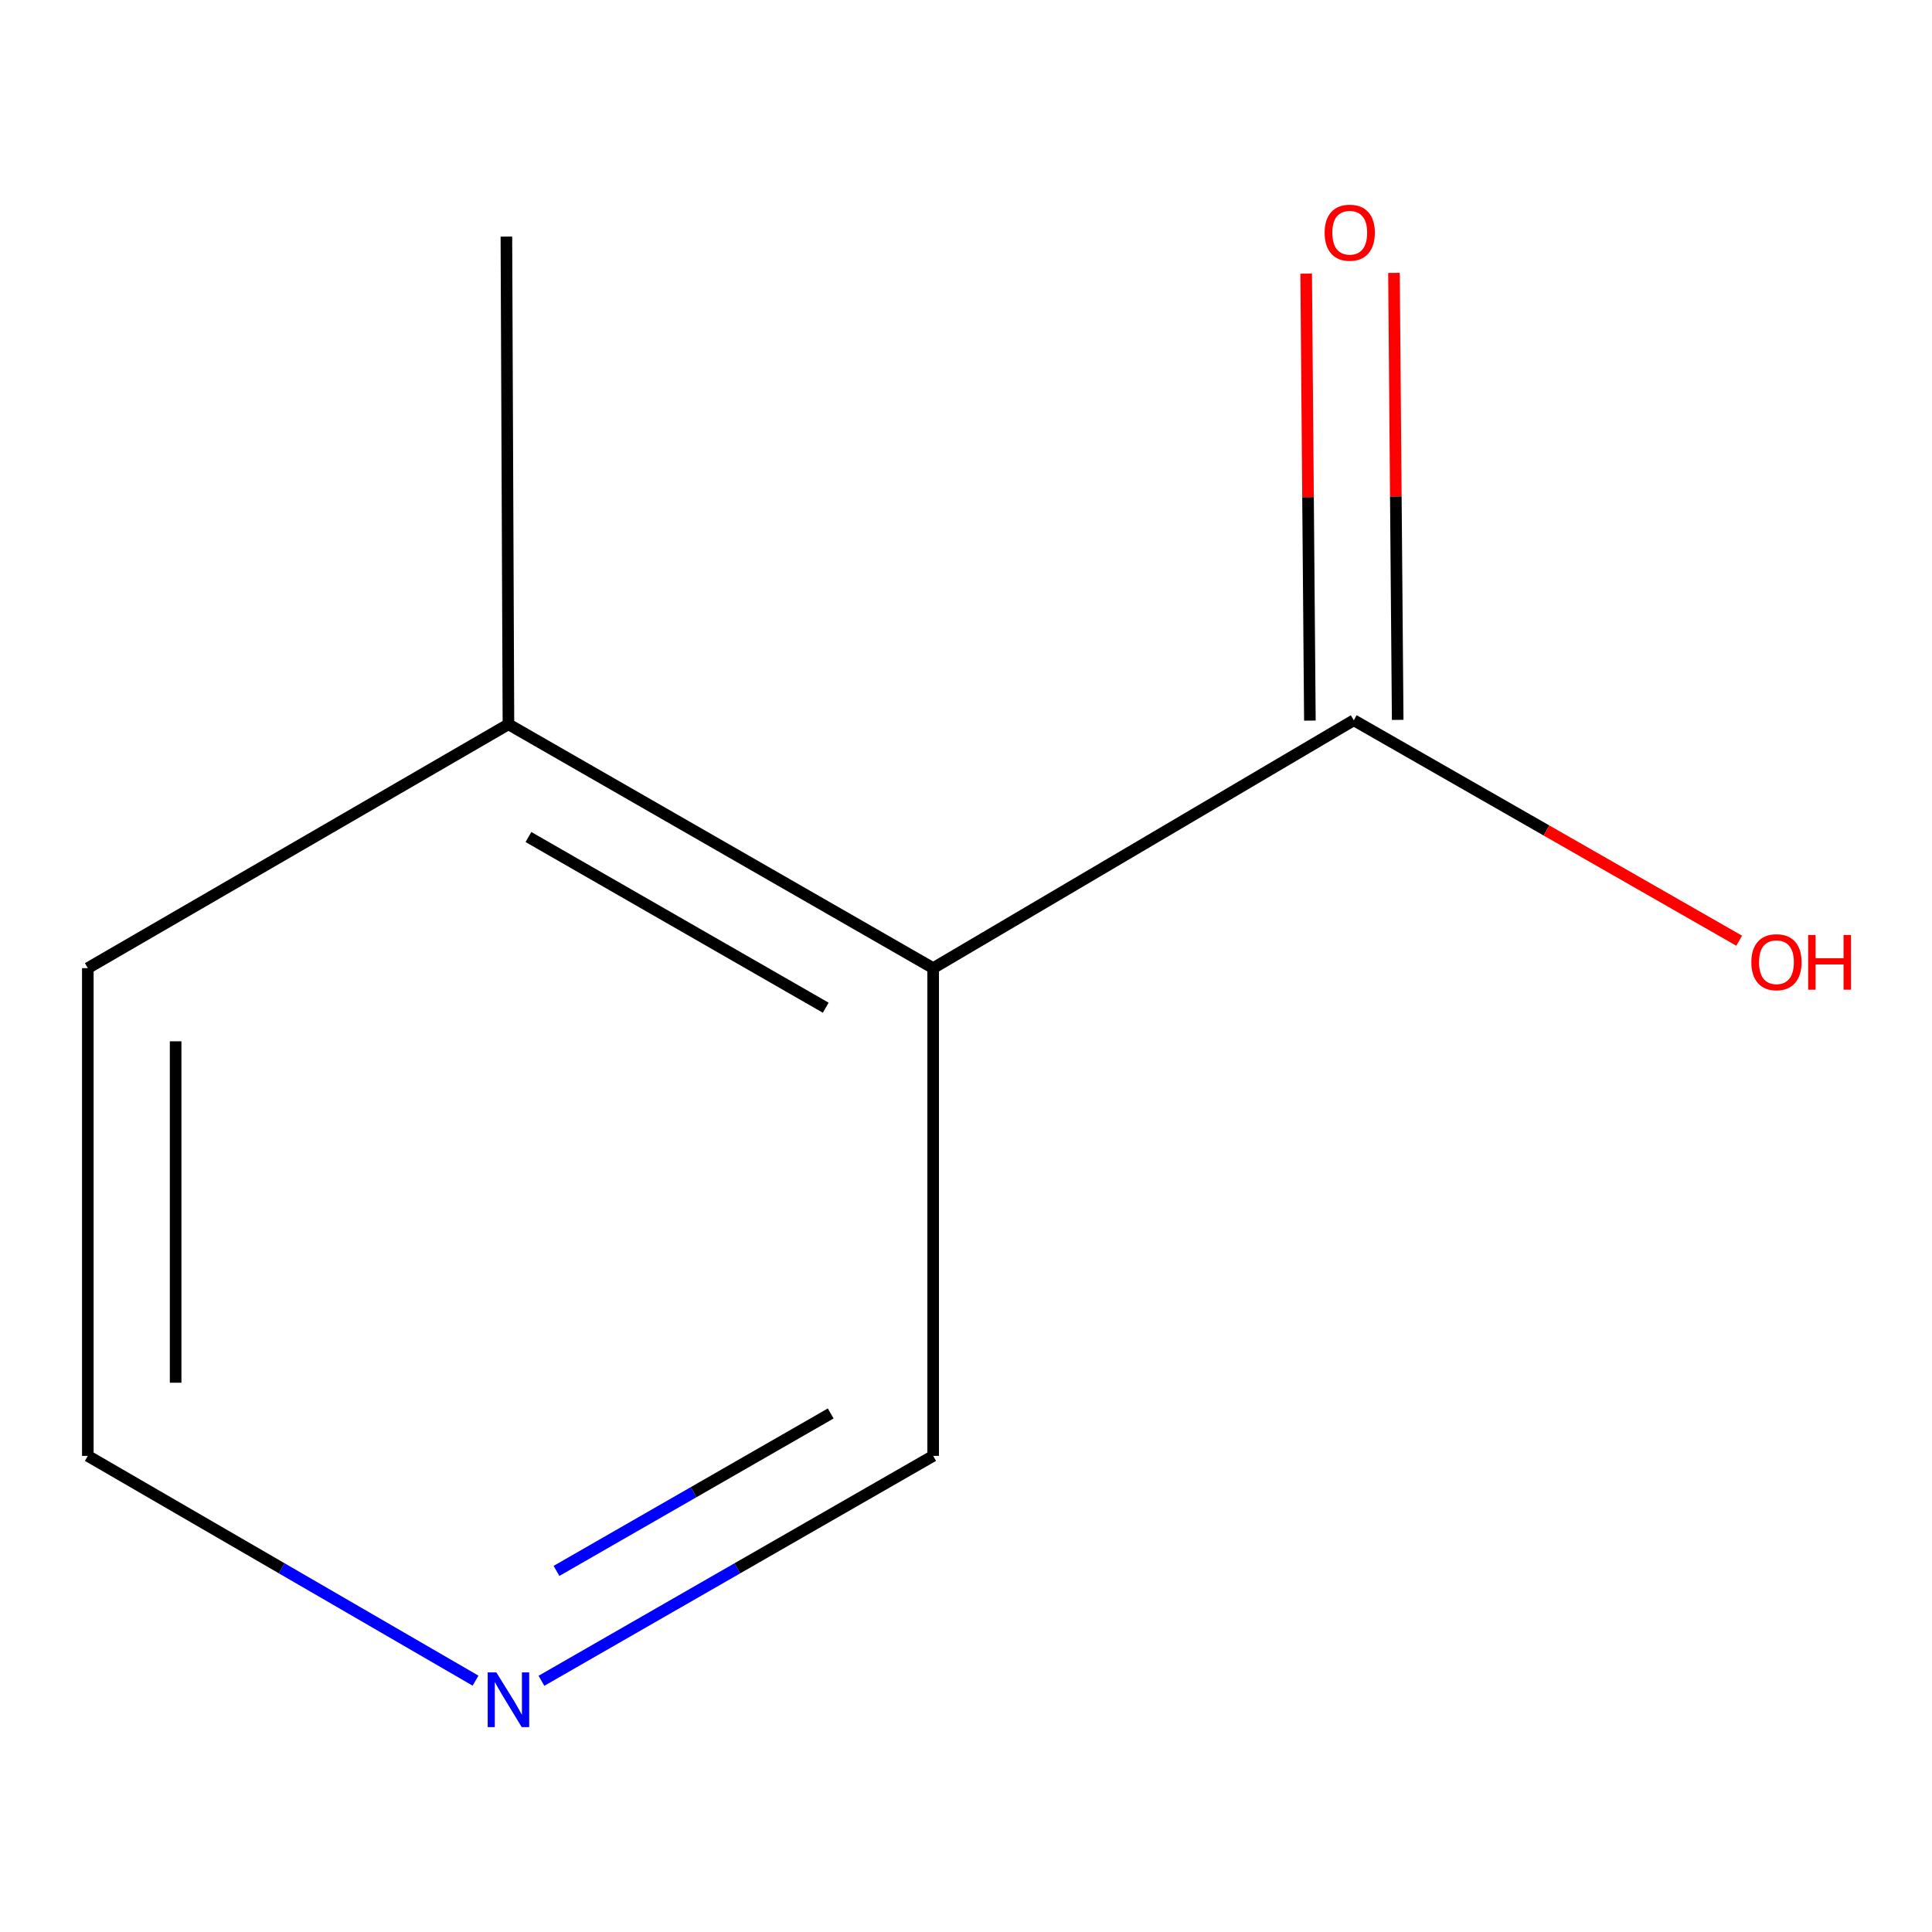 <?xml version='1.0' encoding='iso-8859-1'?>
<svg version='1.1' baseProfile='full'
              xmlns='http://www.w3.org/2000/svg'
                      xmlns:rdkit='http://www.rdkit.org/xml'
                      xmlns:xlink='http://www.w3.org/1999/xlink'
                  xml:space='preserve'
width='1000px' height='1000px' viewBox='0 0 1000 1000'>
<!-- END OF HEADER -->
<rect style='opacity:1.0;fill:#FFFFFF;stroke:none' width='1000' height='1000' x='0' y='0'> </rect>
<path class='bond-0' d='M 483.004,501.108 L 700.718,372.797' style='fill:none;fill-rule:evenodd;stroke:#000000;stroke-width:6px;stroke-linecap:butt;stroke-linejoin:miter;stroke-opacity:1' />
<path class='bond-1' d='M 483.004,501.108 L 263.169,374.893' style='fill:none;fill-rule:evenodd;stroke:#000000;stroke-width:6px;stroke-linecap:butt;stroke-linejoin:miter;stroke-opacity:1' />
<path class='bond-1' d='M 427.4,521.588 L 273.516,433.238' style='fill:none;fill-rule:evenodd;stroke:#000000;stroke-width:6px;stroke-linecap:butt;stroke-linejoin:miter;stroke-opacity:1' />
<path class='bond-4' d='M 483.004,501.108 L 483.004,753.564' style='fill:none;fill-rule:evenodd;stroke:#000000;stroke-width:6px;stroke-linecap:butt;stroke-linejoin:miter;stroke-opacity:1' />
<path class='bond-2' d='M 723.441,372.608 L 722.48,256.929' style='fill:none;fill-rule:evenodd;stroke:#000000;stroke-width:6px;stroke-linecap:butt;stroke-linejoin:miter;stroke-opacity:1' />
<path class='bond-2' d='M 722.48,256.929 L 721.52,141.249' style='fill:none;fill-rule:evenodd;stroke:#FF0000;stroke-width:6px;stroke-linecap:butt;stroke-linejoin:miter;stroke-opacity:1' />
<path class='bond-2' d='M 677.996,372.986 L 677.035,257.306' style='fill:none;fill-rule:evenodd;stroke:#000000;stroke-width:6px;stroke-linecap:butt;stroke-linejoin:miter;stroke-opacity:1' />
<path class='bond-2' d='M 677.035,257.306 L 676.075,141.626' style='fill:none;fill-rule:evenodd;stroke:#FF0000;stroke-width:6px;stroke-linecap:butt;stroke-linejoin:miter;stroke-opacity:1' />
<path class='bond-5' d='M 700.718,372.797 L 800.455,429.854' style='fill:none;fill-rule:evenodd;stroke:#000000;stroke-width:6px;stroke-linecap:butt;stroke-linejoin:miter;stroke-opacity:1' />
<path class='bond-5' d='M 800.455,429.854 L 900.192,486.91' style='fill:none;fill-rule:evenodd;stroke:#FF0000;stroke-width:6px;stroke-linecap:butt;stroke-linejoin:miter;stroke-opacity:1' />
<path class='bond-7' d='M 263.169,374.893 L 45.455,501.108' style='fill:none;fill-rule:evenodd;stroke:#000000;stroke-width:6px;stroke-linecap:butt;stroke-linejoin:miter;stroke-opacity:1' />
<path class='bond-8' d='M 263.169,374.893 L 262.108,122.462' style='fill:none;fill-rule:evenodd;stroke:#000000;stroke-width:6px;stroke-linecap:butt;stroke-linejoin:miter;stroke-opacity:1' />
<path class='bond-3' d='M 280.246,869.974 L 381.625,811.769' style='fill:none;fill-rule:evenodd;stroke:#0000FF;stroke-width:6px;stroke-linecap:butt;stroke-linejoin:miter;stroke-opacity:1' />
<path class='bond-3' d='M 381.625,811.769 L 483.004,753.564' style='fill:none;fill-rule:evenodd;stroke:#000000;stroke-width:6px;stroke-linecap:butt;stroke-linejoin:miter;stroke-opacity:1' />
<path class='bond-3' d='M 288.032,813.1 L 358.997,772.356' style='fill:none;fill-rule:evenodd;stroke:#0000FF;stroke-width:6px;stroke-linecap:butt;stroke-linejoin:miter;stroke-opacity:1' />
<path class='bond-3' d='M 358.997,772.356 L 429.962,731.612' style='fill:none;fill-rule:evenodd;stroke:#000000;stroke-width:6px;stroke-linecap:butt;stroke-linejoin:miter;stroke-opacity:1' />
<path class='bond-6' d='M 246.137,869.905 L 145.796,811.734' style='fill:none;fill-rule:evenodd;stroke:#0000FF;stroke-width:6px;stroke-linecap:butt;stroke-linejoin:miter;stroke-opacity:1' />
<path class='bond-6' d='M 145.796,811.734 L 45.455,753.564' style='fill:none;fill-rule:evenodd;stroke:#000000;stroke-width:6px;stroke-linecap:butt;stroke-linejoin:miter;stroke-opacity:1' />
<path class='bond-9' d='M 45.455,753.564 L 45.455,501.108' style='fill:none;fill-rule:evenodd;stroke:#000000;stroke-width:6px;stroke-linecap:butt;stroke-linejoin:miter;stroke-opacity:1' />
<path class='bond-9' d='M 90.901,715.695 L 90.901,538.976' style='fill:none;fill-rule:evenodd;stroke:#000000;stroke-width:6px;stroke-linecap:butt;stroke-linejoin:miter;stroke-opacity:1' />
<path  class='atom-3' d='M 685.623 120.447
Q 685.623 113.647, 688.983 109.847
Q 692.343 106.047, 698.623 106.047
Q 704.903 106.047, 708.263 109.847
Q 711.623 113.647, 711.623 120.447
Q 711.623 127.327, 708.223 131.247
Q 704.823 135.127, 698.623 135.127
Q 692.383 135.127, 688.983 131.247
Q 685.623 127.367, 685.623 120.447
M 698.623 131.927
Q 702.943 131.927, 705.263 129.047
Q 707.623 126.127, 707.623 120.447
Q 707.623 114.887, 705.263 112.087
Q 702.943 109.247, 698.623 109.247
Q 694.303 109.247, 691.943 112.047
Q 689.623 114.847, 689.623 120.447
Q 689.623 126.167, 691.943 129.047
Q 694.303 131.927, 698.623 131.927
' fill='#FF0000'/>
<path  class='atom-4' d='M 256.909 865.619
L 266.189 880.619
Q 267.109 882.099, 268.589 884.779
Q 270.069 887.459, 270.149 887.619
L 270.149 865.619
L 273.909 865.619
L 273.909 893.939
L 270.029 893.939
L 260.069 877.539
Q 258.909 875.619, 257.669 873.419
Q 256.469 871.219, 256.109 870.539
L 256.109 893.939
L 252.429 893.939
L 252.429 865.619
L 256.909 865.619
' fill='#0000FF'/>
<path  class='atom-6' d='M 906.493 498.032
Q 906.493 491.232, 909.853 487.432
Q 913.213 483.632, 919.493 483.632
Q 925.773 483.632, 929.133 487.432
Q 932.493 491.232, 932.493 498.032
Q 932.493 504.912, 929.093 508.832
Q 925.693 512.712, 919.493 512.712
Q 913.253 512.712, 909.853 508.832
Q 906.493 504.952, 906.493 498.032
M 919.493 509.512
Q 923.813 509.512, 926.133 506.632
Q 928.493 503.712, 928.493 498.032
Q 928.493 492.472, 926.133 489.672
Q 923.813 486.832, 919.493 486.832
Q 915.173 486.832, 912.813 489.632
Q 910.493 492.432, 910.493 498.032
Q 910.493 503.752, 912.813 506.632
Q 915.173 509.512, 919.493 509.512
' fill='#FF0000'/>
<path  class='atom-6' d='M 935.893 483.952
L 939.733 483.952
L 939.733 495.992
L 954.213 495.992
L 954.213 483.952
L 958.053 483.952
L 958.053 512.272
L 954.213 512.272
L 954.213 499.192
L 939.733 499.192
L 939.733 512.272
L 935.893 512.272
L 935.893 483.952
' fill='#FF0000'/>
</svg>

